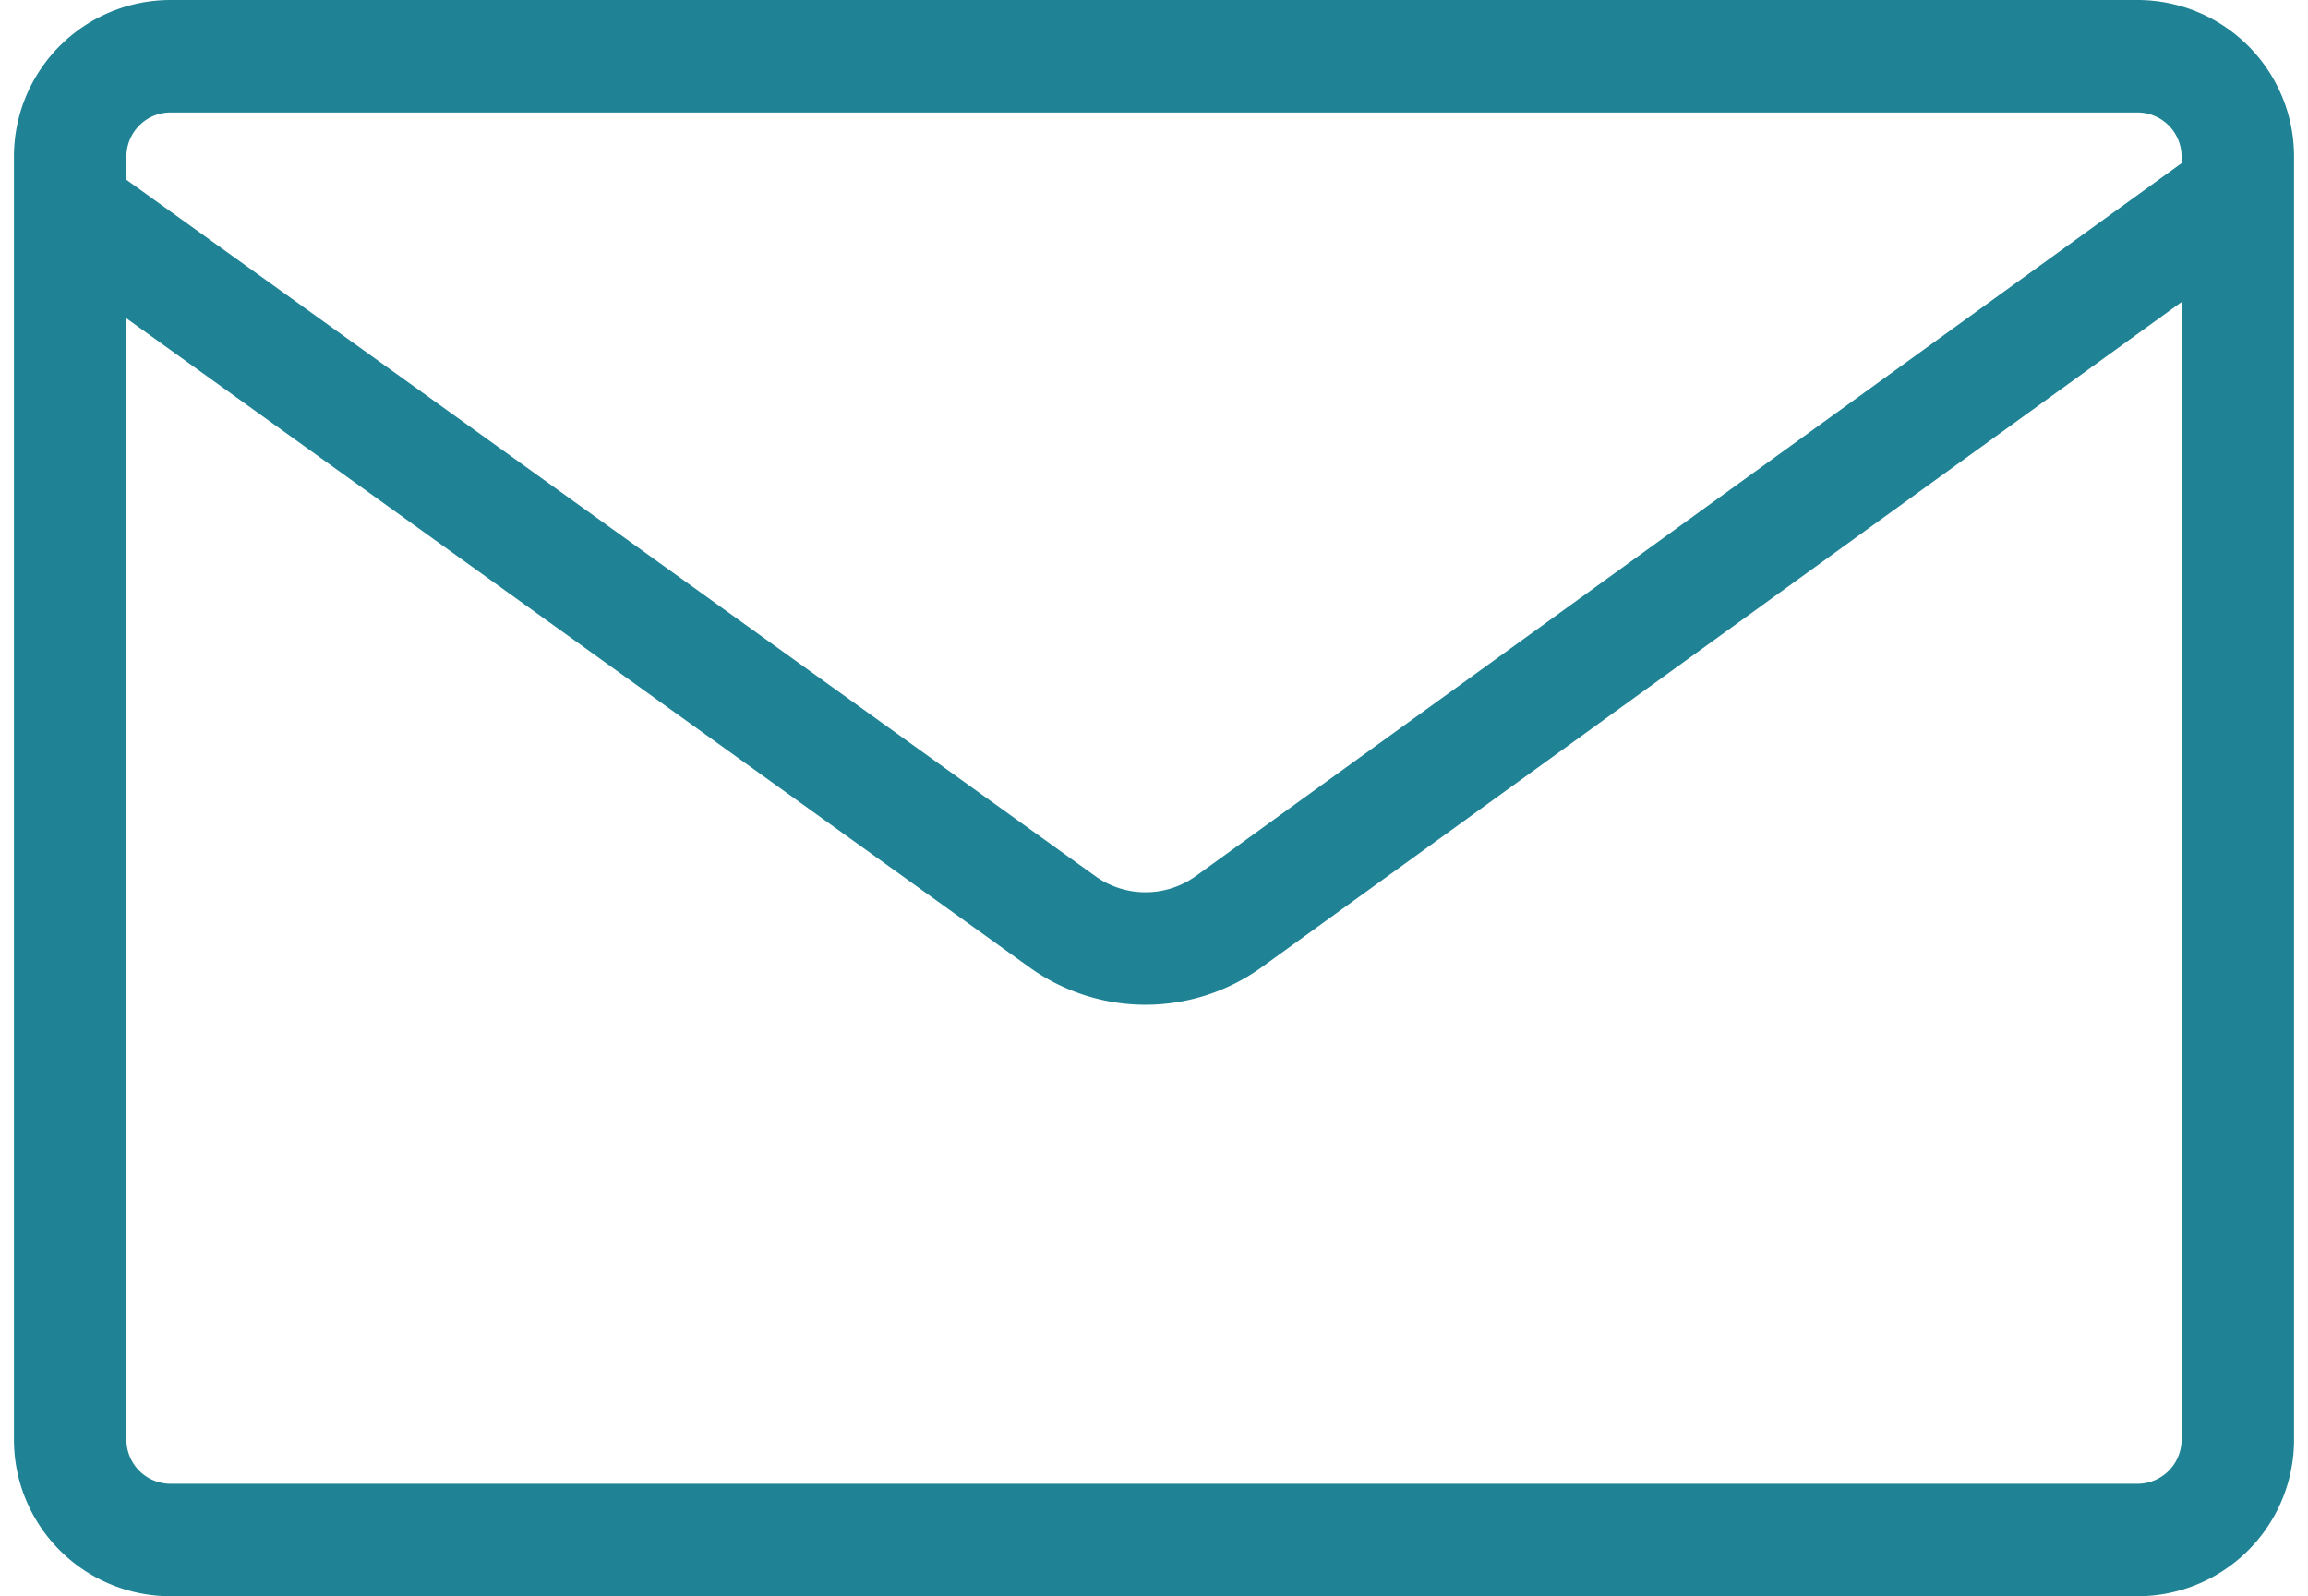 <svg xmlns="http://www.w3.org/2000/svg" width="20.516" height="14.191" viewBox="0 0 20.516 14.191">
  <g id="Groupe_4638" data-name="Groupe 4638" transform="translate(-1.876 -2)">
    <path id="Tracé_411" data-name="Tracé 411" d="M20.879,15.691H3.389A.892.892,0,0,1,2.5,14.8V3.389A.892.892,0,0,1,3.389,2.5H20.879a.892.892,0,0,1,.889.889V14.8A.892.892,0,0,1,20.879,15.691Z" fill="none" stroke="#1f8395" stroke-linecap="round" stroke-linejoin="round" stroke-width="1"/>
    <path id="Tracé_412" data-name="Tracé 412" d="M3,11.148l8.745,6.286a1.266,1.266,0,0,0,1.479,0L22.12,11" transform="translate(-0.426 -7.24)" fill="none" stroke="#1f8395" stroke-linecap="round" stroke-linejoin="round" stroke-width="1"/>
  </g>
</svg>

